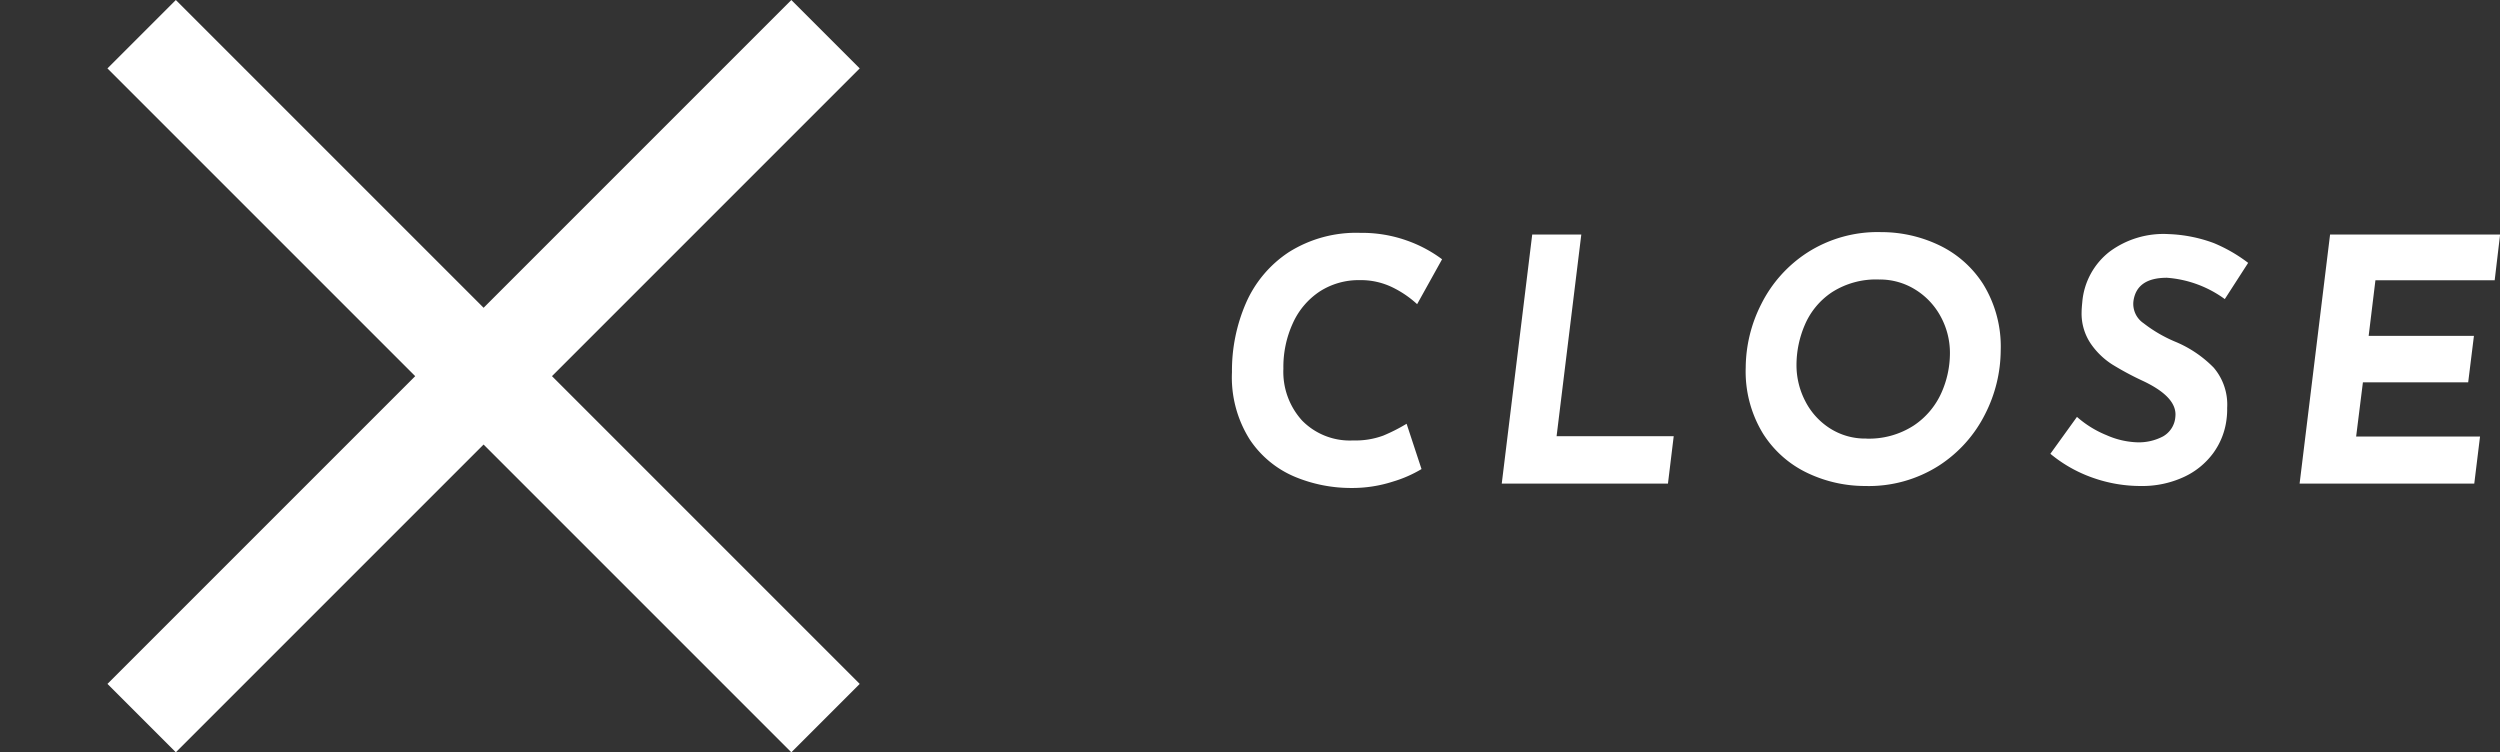 <svg xmlns="http://www.w3.org/2000/svg" width="103.396" height="31.113" viewBox="0 0 103.396 31.113"><rect x="0" y="0" width="103.396" height="31.113" fill="#333333" stroke="none"/><g transform="translate(-20 -30)"><path d="M8.792-.6a5.16,5.16,0,0,1-1.183.518A5.478,5.478,0,0,1,5.88.182,6.038,6.038,0,0,1,3.556-.28,4.181,4.181,0,0,1,1.694-1.813,4.807,4.807,0,0,1,.952-4.606a7.016,7.016,0,0,1,.574-2.849A4.831,4.831,0,0,1,3.3-9.569a5.221,5.221,0,0,1,2.968-.8,5.528,5.528,0,0,1,1.911.315,5.478,5.478,0,0,1,1.463.777L8.61-7.42a4.248,4.248,0,0,0-1.029-.7,2.977,2.977,0,0,0-1.337-.294,2.973,2.973,0,0,0-1.652.462,3.091,3.091,0,0,0-1.113,1.3,4.339,4.339,0,0,0-.4,1.9,2.994,2.994,0,0,0,.777,2.149,2.766,2.766,0,0,0,2.107.819,3.319,3.319,0,0,0,1.246-.2,7.242,7.242,0,0,0,.966-.49ZM15.4-10.3,14.378-1.96h4.844L18.984,0H12.11l1.26-10.3ZM27.146.1a5.538,5.538,0,0,1-2.38-.532,4.408,4.408,0,0,1-1.848-1.631A4.924,4.924,0,0,1,22.2-4.8a5.864,5.864,0,0,1,.637-2.611,5.421,5.421,0,0,1,1.911-2.142A5.385,5.385,0,0,1,27.8-10.4a5.538,5.538,0,0,1,2.38.532,4.408,4.408,0,0,1,1.848,1.631A4.924,4.924,0,0,1,32.746-5.5a5.864,5.864,0,0,1-.637,2.611A5.421,5.421,0,0,1,30.2-.749,5.385,5.385,0,0,1,27.146.1Zm.028-1.96A3.406,3.406,0,0,0,29.148-2.4a3.184,3.184,0,0,0,1.141-1.344,4.02,4.02,0,0,0,.357-1.645A3.133,3.133,0,0,0,30.268-6.9a2.953,2.953,0,0,0-1.05-1.12,2.769,2.769,0,0,0-1.5-.42,3.372,3.372,0,0,0-1.96.532,3.063,3.063,0,0,0-1.113,1.344A4.21,4.21,0,0,0,24.3-4.914,3.229,3.229,0,0,0,24.668-3.4a2.883,2.883,0,0,0,1.022,1.12A2.7,2.7,0,0,0,27.174-1.862ZM42.014-7.63a4.626,4.626,0,0,0-2.394-.882q-1.26,0-1.386.98a.965.965,0,0,0,.42.9,5.735,5.735,0,0,0,1.358.784,4.8,4.8,0,0,1,1.54,1.05,2.351,2.351,0,0,1,.56,1.666,3.2,3.2,0,0,1-.028.49,2.985,2.985,0,0,1-.546,1.379,3.135,3.135,0,0,1-1.225.994A4.1,4.1,0,0,1,38.528.1a5.928,5.928,0,0,1-1.96-.336A5.692,5.692,0,0,1,34.8-1.232L35.9-2.758A4.279,4.279,0,0,0,37.128-2a3.4,3.4,0,0,0,1.274.294,2.145,2.145,0,0,0,1.057-.245,1.013,1.013,0,0,0,.511-.819q.084-.8-1.33-1.47a12.306,12.306,0,0,1-1.281-.686,3.113,3.113,0,0,1-.889-.861A2.222,2.222,0,0,1,36.092-7.1q0-.126.028-.406A2.952,2.952,0,0,1,37.247-9.59a3.741,3.741,0,0,1,2.443-.728,5.956,5.956,0,0,1,1.869.371,6.354,6.354,0,0,1,1.421.819ZM53.4-10.3l-.224,1.89H48.244l-.28,2.3h4.354L52.08-4.186H47.726l-.28,2.24H52.57L52.332,0H45.108l1.26-10.3Z" transform="translate(70 50)" fill="#fff"/><g transform="translate(-1186 3.557)"><rect width="40" height="4" transform="translate(1213.272 26.444) rotate(45)" fill="#fff"/><rect width="40" height="4" transform="translate(1206 40)" fill="none"/><rect width="40" height="4" transform="translate(1210.444 54.728) rotate(-45)" fill="#fff"/></g></g></svg>